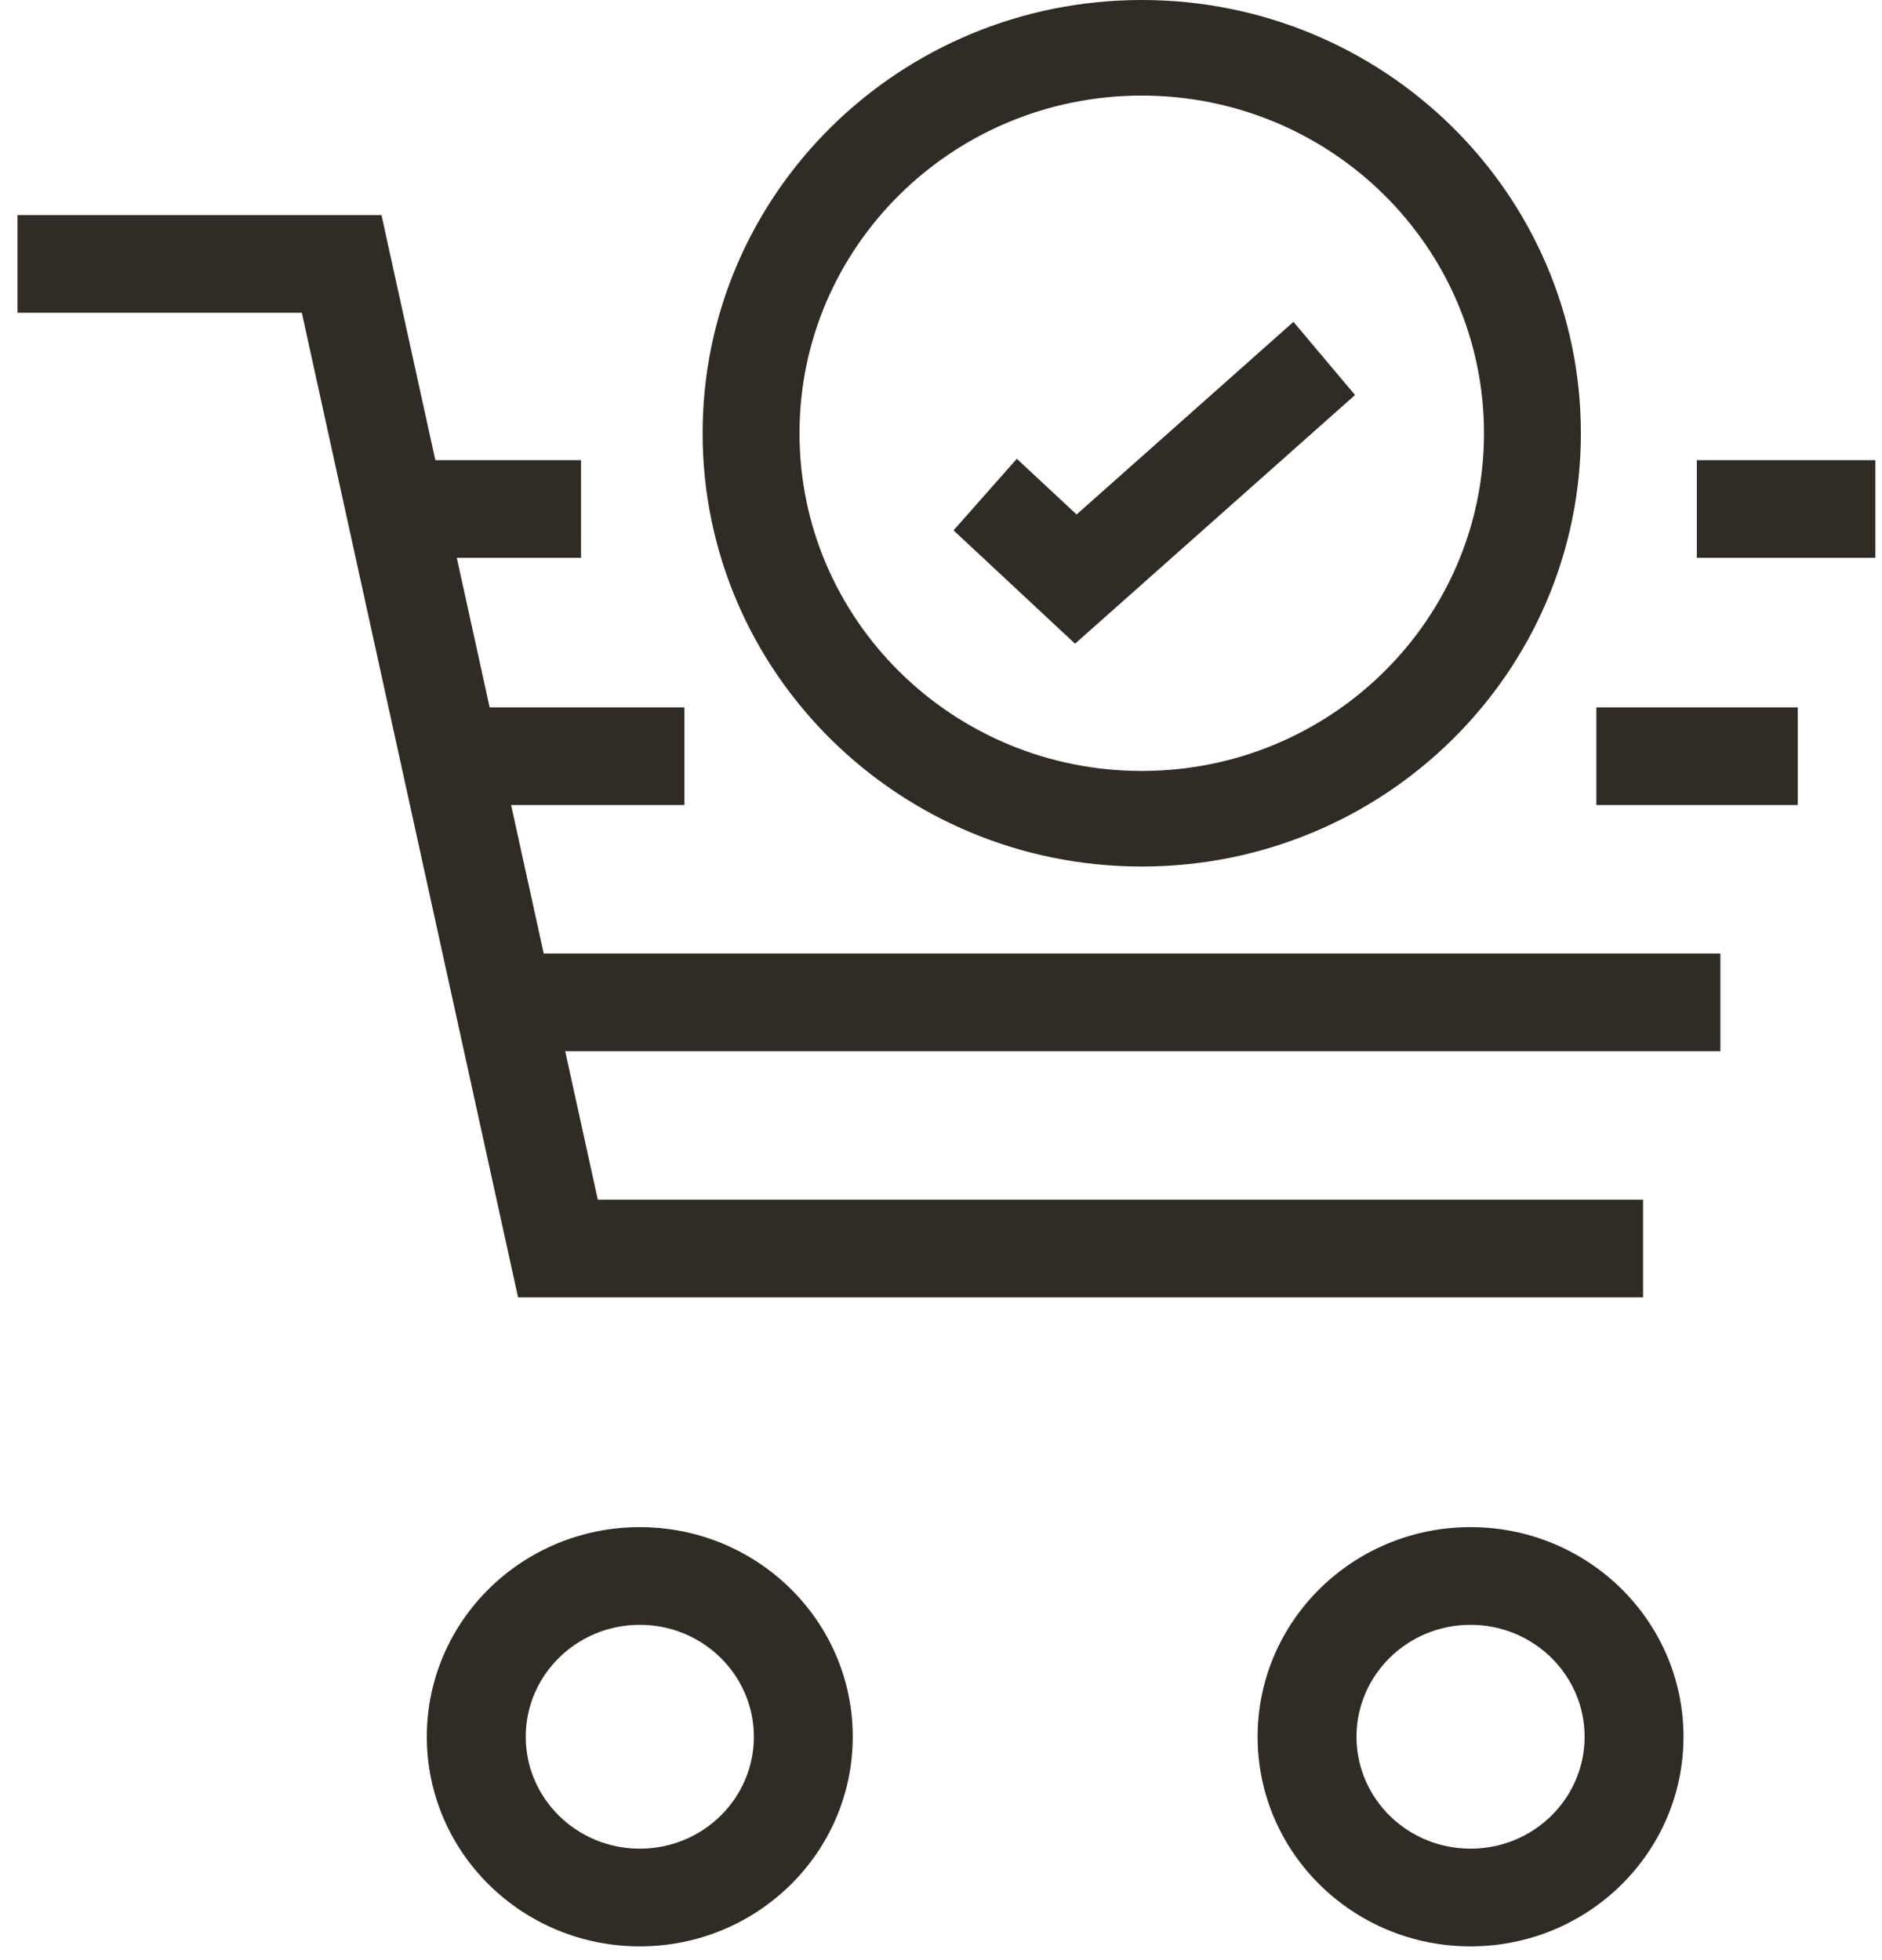 <?xml version="1.0" encoding="UTF-8"?>
<svg width="48px" height="50px" viewBox="0 0 48 50" version="1.1" xmlns="http://www.w3.org/2000/svg" xmlns:xlink="http://www.w3.org/1999/xlink">
    <!-- Generator: Sketch 56.3 (81716) - https://sketch.com -->
    <title>cart-icon</title>
    <desc>Created with Sketch.</desc>
    <g id="Key-Pages" stroke="none" stroke-width="1" fill="none" fill-rule="evenodd">
        <g id="Desktop---About-Our-Food-" transform="translate(-812, -532)" fill="#302B24" fill-rule="nonzero">
            <g id="about-our-food-billboard" transform="translate(208, 385)">
                <g id="Group-37" transform="translate(15, 147)">
                    <g id="Group-35" transform="translate(435, 0)">
                        <g id="icon-order-online" transform="translate(154, 0)">
                            <g id="cart-icon">
                                <g id="Group" transform="translate(0, 5.052)">
                                    <polygon id="Path" points="14.819 6.686 10.087 6.686 10.087 9.177 14.819 9.177"></polygon>
                                    <polygon id="Path" points="47.831 6.686 43.277 6.686 43.277 9.177 47.831 9.177"></polygon>
                                    <path d="M16.318,44.597 C13.319,44.597 10.886,42.205 10.886,39.25 C10.886,36.296 13.319,33.903 16.318,33.903 C19.316,33.903 21.749,36.296 21.749,39.25 C21.749,42.205 19.316,44.597 16.318,44.597 Z M16.318,42.105 C17.926,42.105 19.227,40.826 19.227,39.25 C19.227,37.675 17.926,36.395 16.318,36.395 C14.71,36.395 13.409,37.675 13.409,39.25 C13.409,40.826 14.71,42.105 16.318,42.105 Z M37.506,44.597 C34.508,44.597 32.075,42.205 32.075,39.25 C32.075,36.296 34.508,33.903 37.506,33.903 C40.504,33.903 42.937,36.296 42.937,39.25 C42.937,42.205 40.504,44.597 37.506,44.597 Z M37.506,42.105 C39.114,42.105 40.415,40.826 40.415,39.25 C40.415,37.675 39.114,36.395 37.506,36.395 C35.898,36.395 34.597,37.675 34.597,39.25 C34.597,40.826 35.898,42.105 37.506,42.105 Z" id="Shape"></path>
                                    <polygon id="Path" points="40.715 15.483 45.851 15.483 45.851 12.992 40.715 12.992"></polygon>
                                    <polygon id="Path" points="11.472 15.483 17.456 15.483 17.456 12.992 11.472 12.992"></polygon>
                                    <polygon id="Path" points="12.852 21.763 43.878 21.763 43.878 19.27 12.852 19.27"></polygon>
                                    <polygon id="Path" points="9.73 0.434 0.446 0.434 0.446 2.926 7.698 2.926 13.213 28.042 41.906 28.042 41.906 25.55 15.247 25.55"></polygon>
                                </g>
                                <path d="M29.12,22.104 C22.934,22.104 17.92,17.156 17.92,11.052 C17.92,4.948 22.934,0 29.12,0 C35.306,0 40.32,4.948 40.32,11.052 C40.32,17.156 35.306,22.104 29.12,22.104 Z M29.12,19.666 C33.941,19.666 37.849,15.809 37.849,11.052 C37.849,6.295 33.941,2.438 29.12,2.438 C24.299,2.438 20.391,6.295 20.391,11.052 C20.391,15.809 24.299,19.666 29.12,19.666 Z" id="Shape"></path>
                                <polygon id="Path" points="27.458 13.124 25.934 11.703 24.32 13.529 27.419 16.42 34.56 10.076 32.989 8.21"></polygon>
                            </g>
                        </g>
                    </g>
                </g>
            </g>
        </g>
    </g>
</svg>